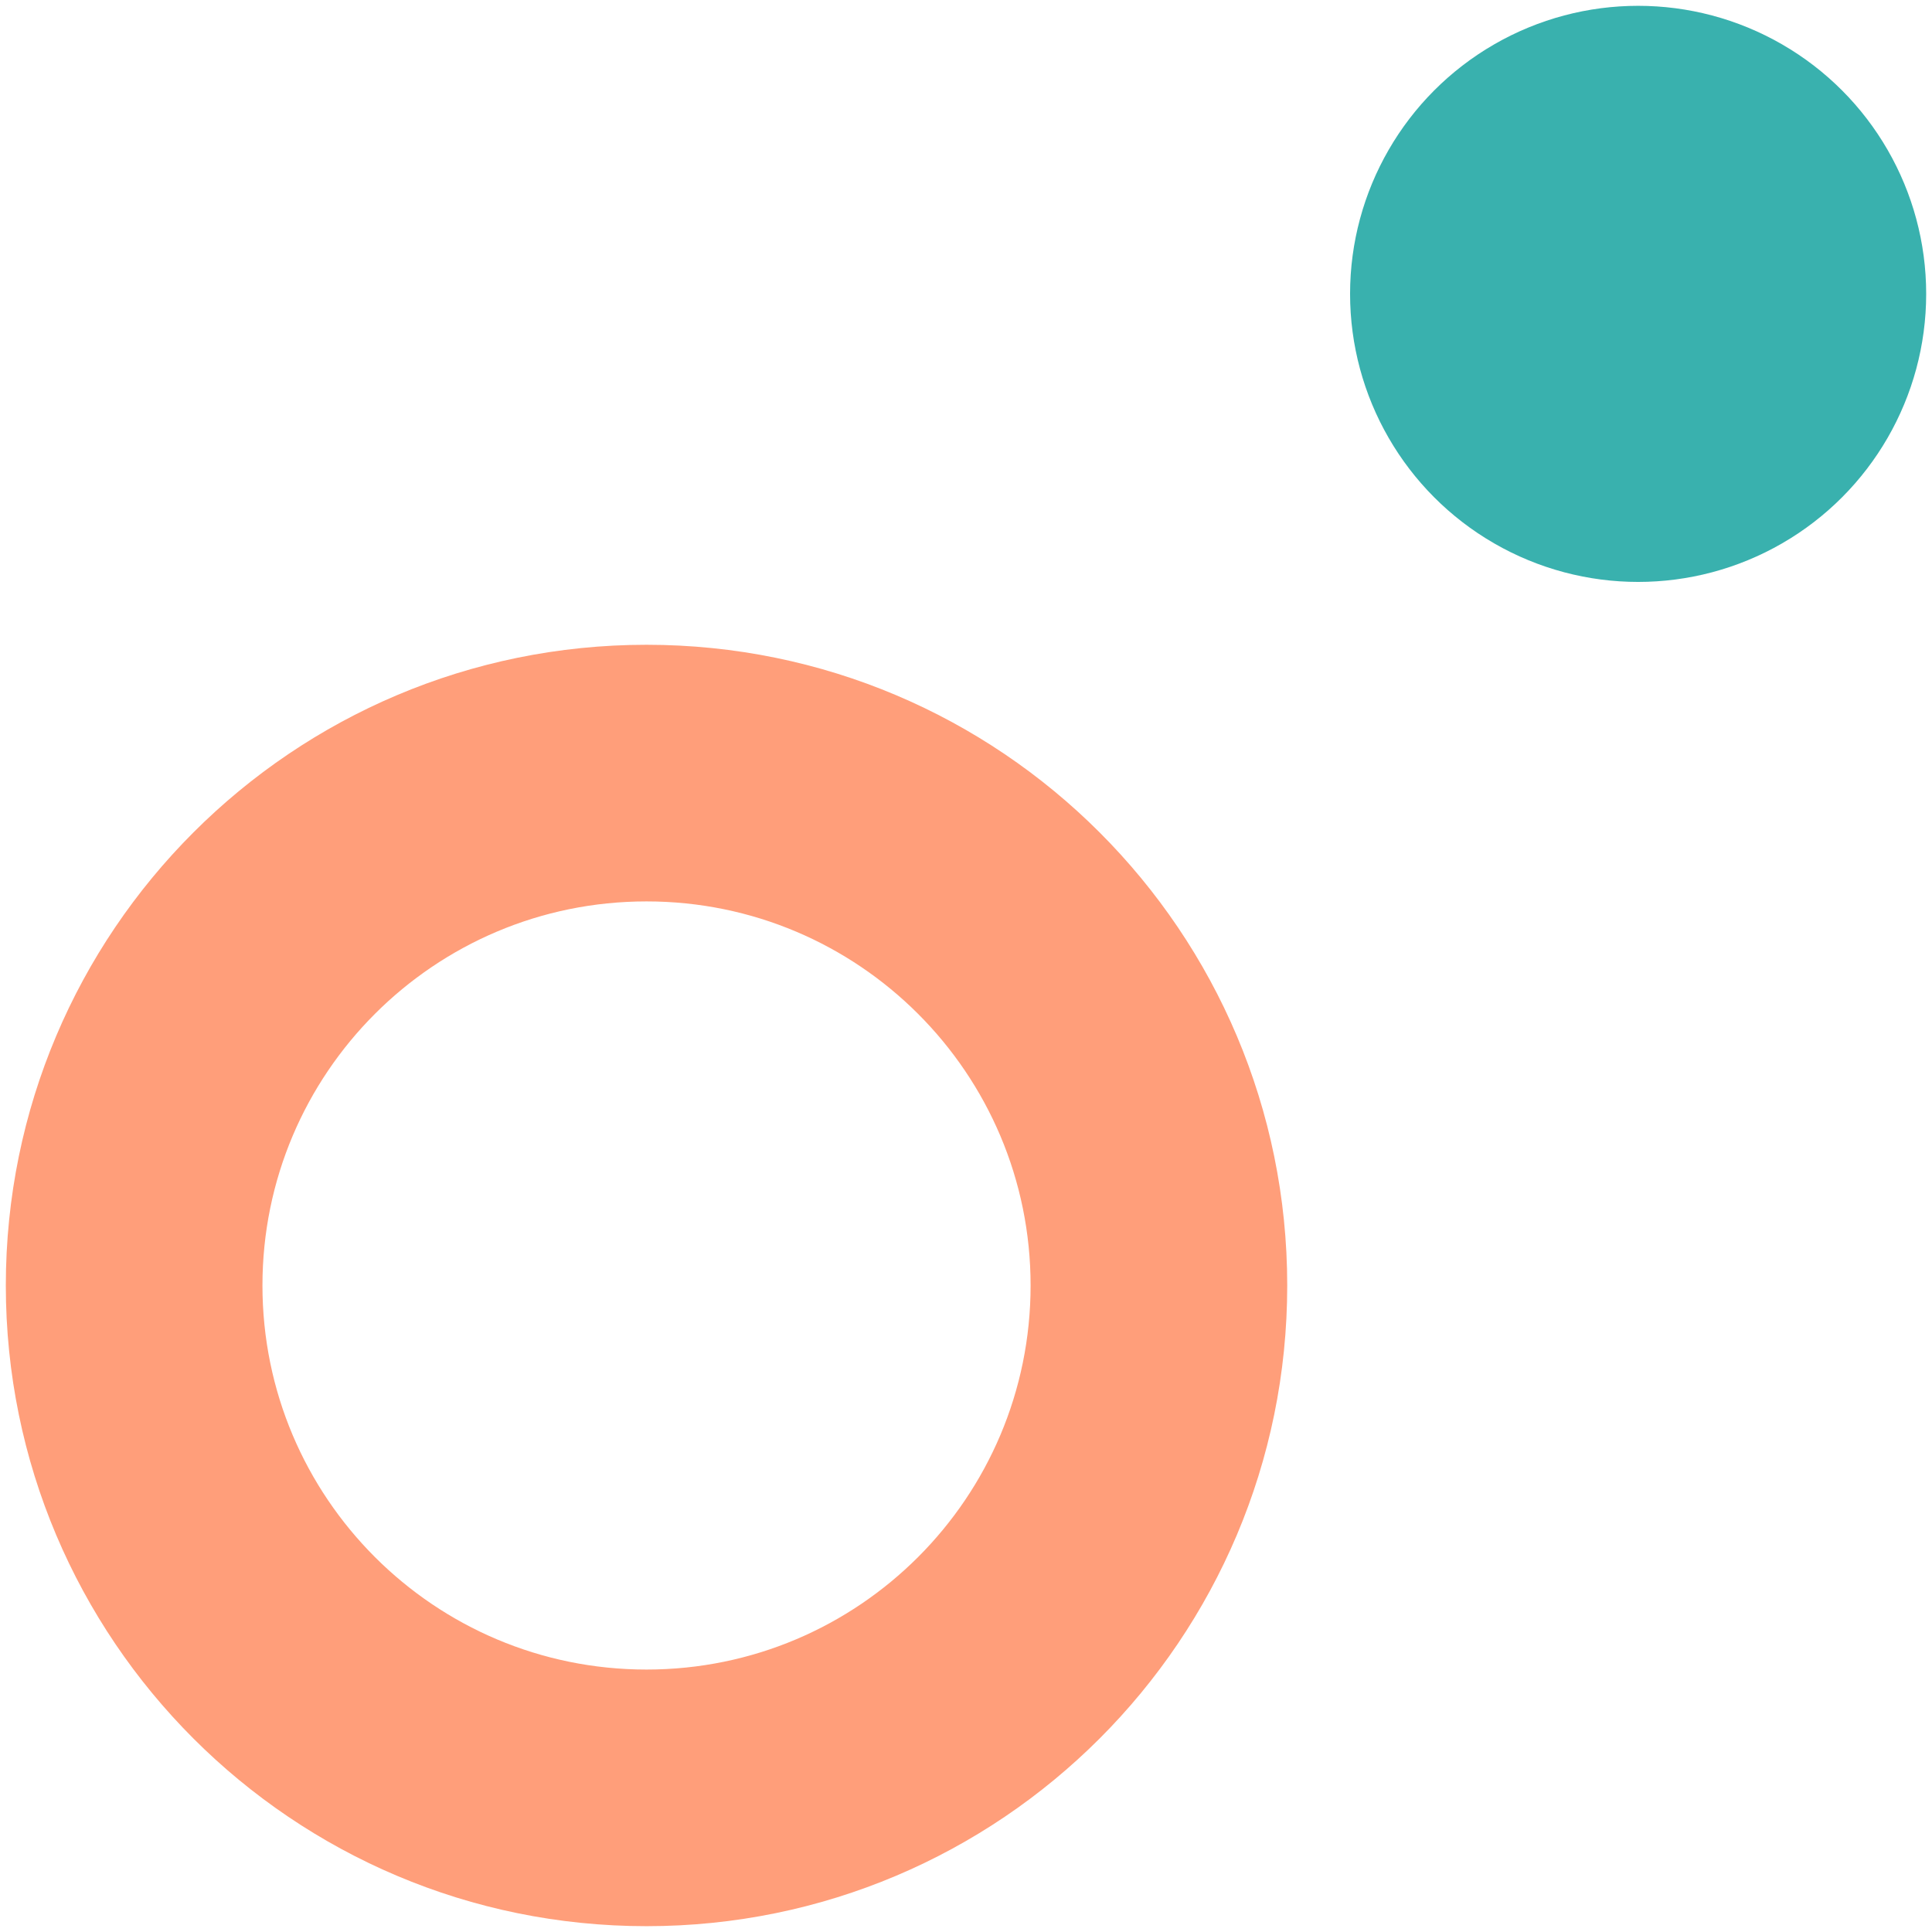 <?xml version="1.0" encoding="UTF-8"?><svg id="a" xmlns="http://www.w3.org/2000/svg" viewBox="0 0 166 166"><defs><style>.b{fill:#39b1ae;}.c{fill:#ff9e7a;}</style></defs><path class="c" d="M55.55,55.4C25.14,55.4,.5,80.04,.5,110.45s24.64,55.05,55.05,55.05,55.05-24.64,55.05-55.05-24.64-55.05-55.05-55.05Zm0,88.05c-18.23,0-33-14.77-33-33s14.77-33,33-33,33,14.78,33,33-14.77,33-33,33Z"/><circle class="b" cx="140.75" cy="25.25" r="24.75"/></svg>